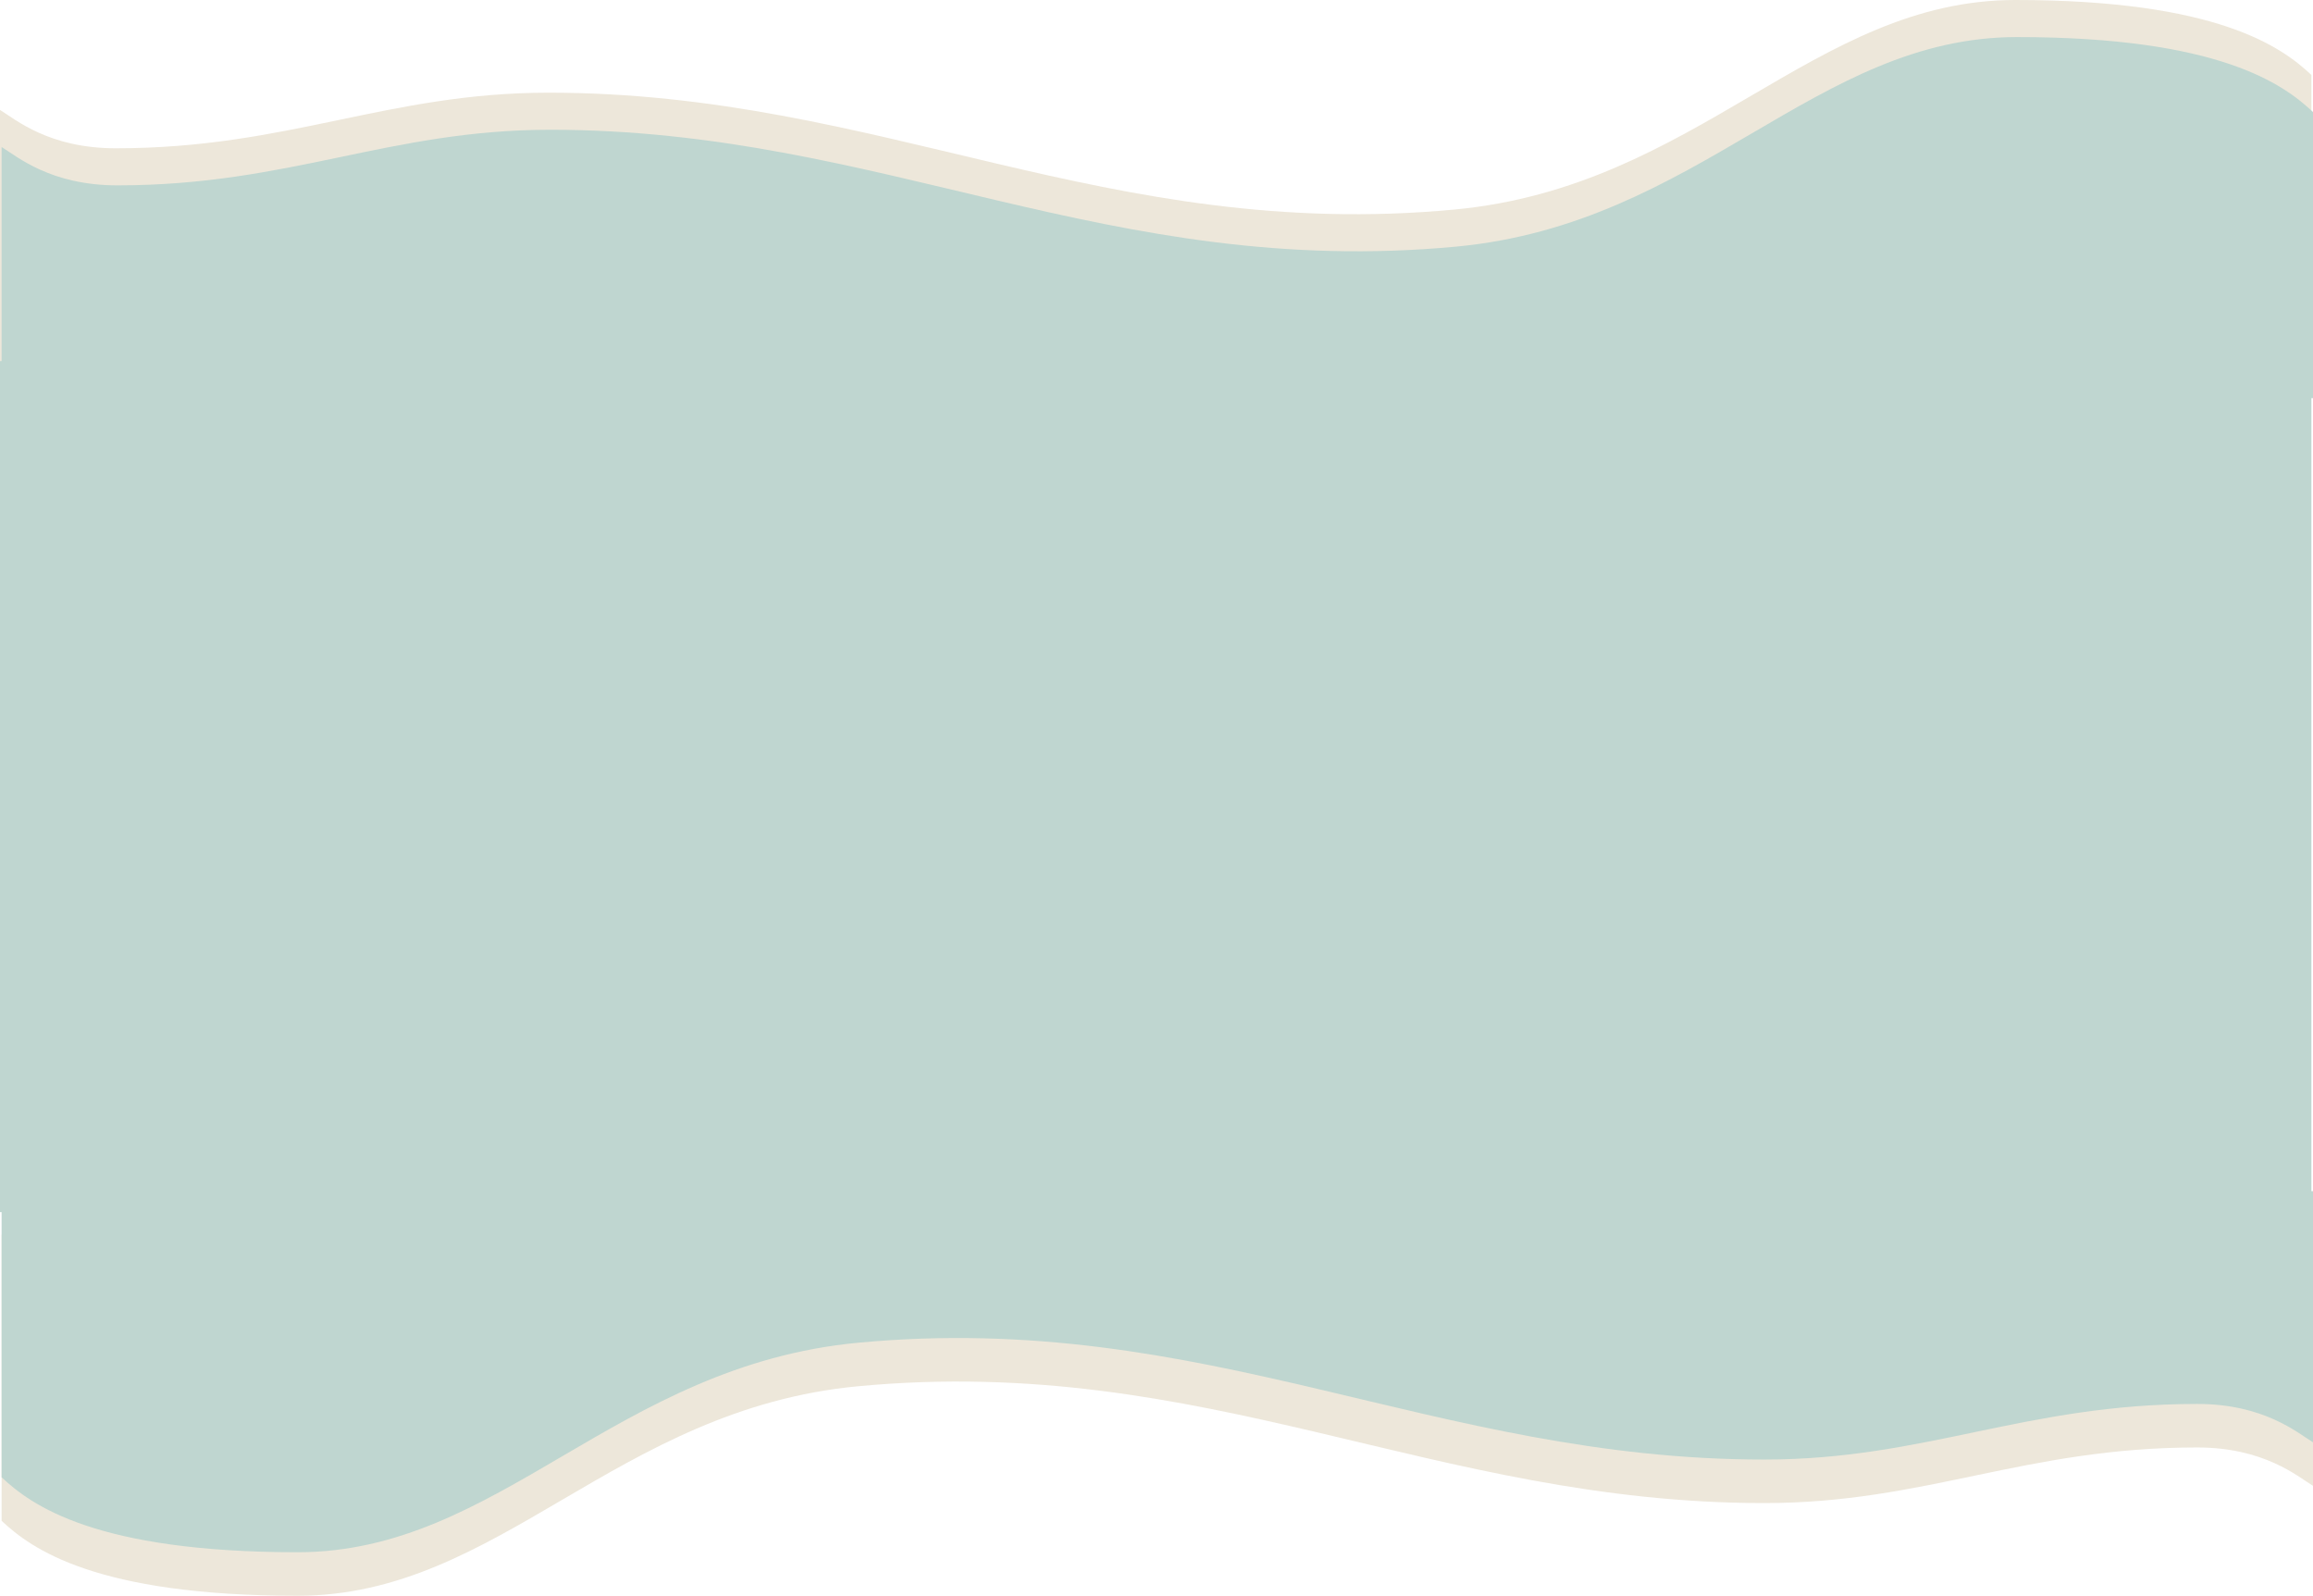 <?xml version="1.0" encoding="UTF-8"?> <svg xmlns="http://www.w3.org/2000/svg" width="1435" height="990" viewBox="0 0 1435 990" fill="none"><rect y="210" width="1434" height="542" fill="#BFD6D0"></rect><path d="M1363.13 898C1404.55 898 1425.18 915.76 1435 921.799V766H1V943.5C19.468 960.867 59.398 990 184.68 990C309.961 990 381.767 874.177 532.573 860C748.197 839.73 888.952 932.5 1094.59 932.5C1194.55 932.5 1256.31 898 1363.13 898Z" fill="#EDE7DA"></path><path d="M71.875 92C30.447 92 9.816 74.24 0 68.201V224H1434V46.5C1415.53 29.133 1375.6 -2.95341e-05 1250.32 0C1125.04 2.95341e-05 1053.23 115.823 902.427 130C686.803 150.27 546.048 57.5 340.407 57.5C240.45 57.5 178.688 92 71.875 92Z" fill="#EDE7DA"></path><path d="M1363.13 871C1404.55 871 1425.18 888.76 1435 894.799V739H1V916.5C19.468 933.867 59.398 963 184.68 963C309.961 963 381.767 847.177 532.573 833C748.197 812.73 888.952 905.5 1094.59 905.5C1194.55 905.5 1256.31 871 1363.13 871Z" fill="#BFD6D0"></path><path d="M72.875 115C31.447 115 10.816 97.24 1 91.201V247H1435V69.5C1416.53 52.133 1376.6 23 1251.32 23C1126.04 23 1054.23 138.823 903.427 153C687.803 173.27 547.048 80.5 341.407 80.5C241.45 80.5 179.688 115 72.875 115Z" fill="#BFD6D0"></path></svg> 
